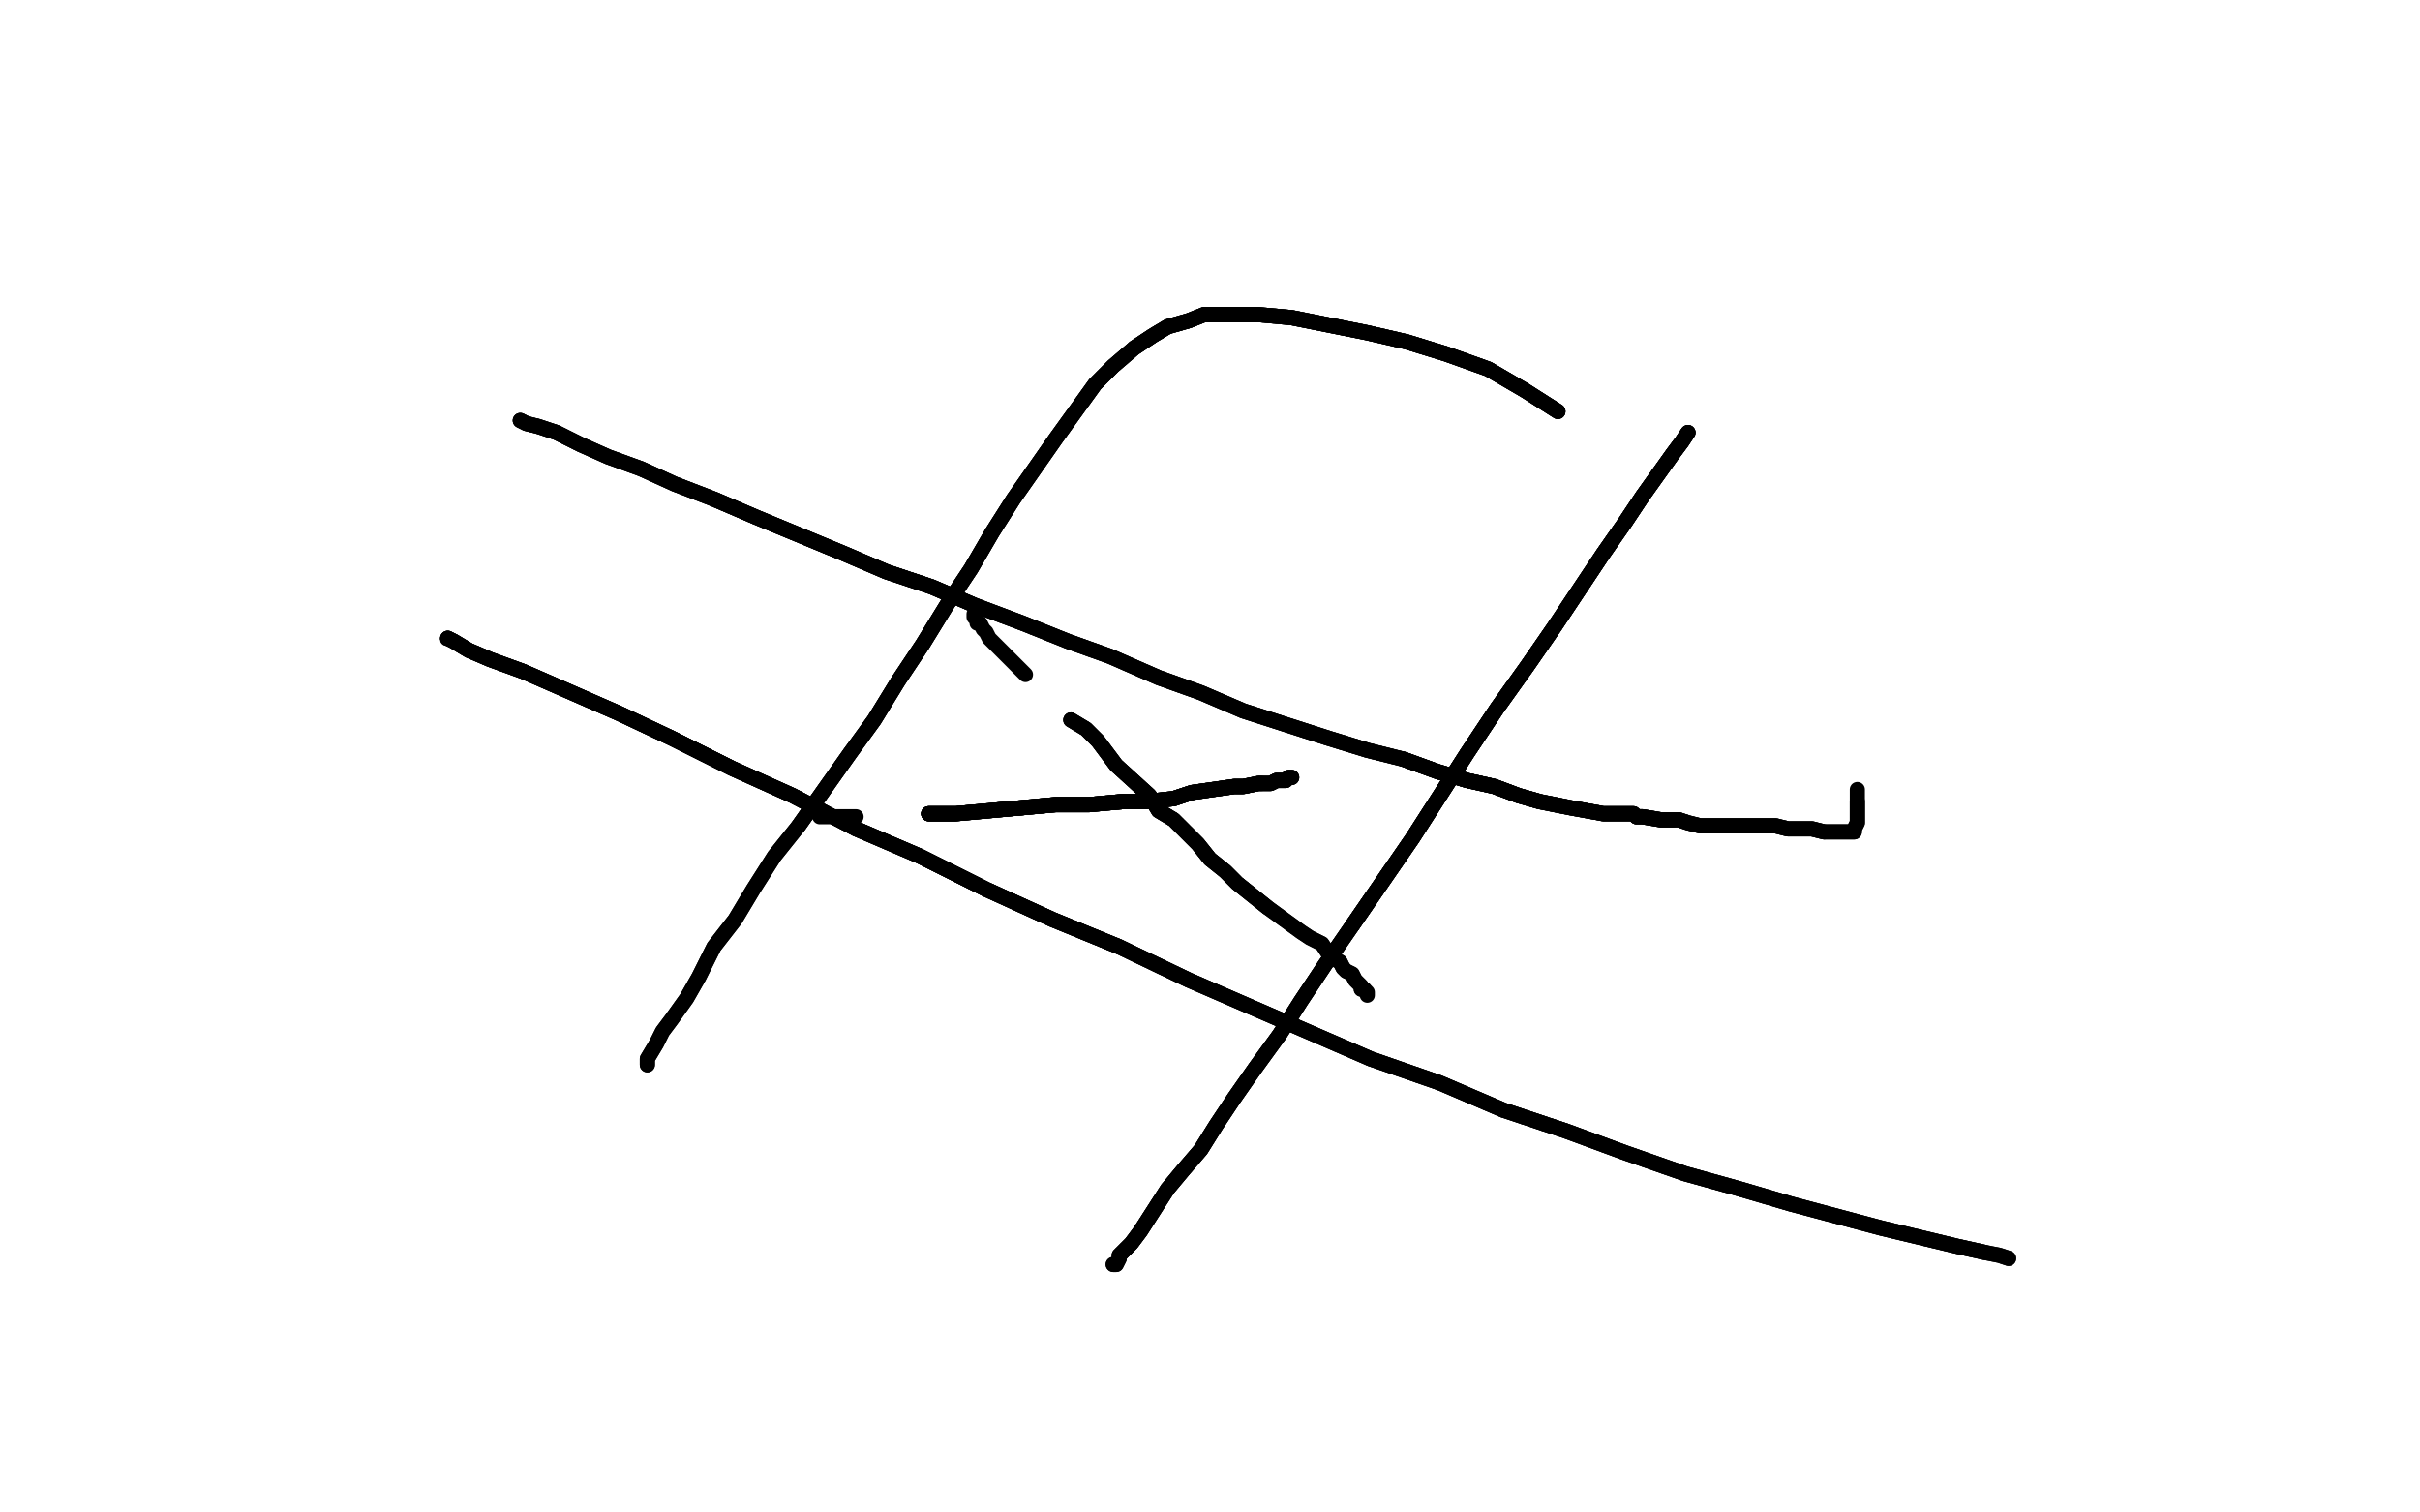 <?xml version="1.0" standalone="no"?>
<!DOCTYPE svg PUBLIC "-//W3C//DTD SVG 1.1//EN"
"http://www.w3.org/Graphics/SVG/1.1/DTD/svg11.dtd">

<svg width="800" height="500" version="1.1" xmlns="http://www.w3.org/2000/svg" xmlns:xlink="http://www.w3.org/1999/xlink" style="stroke-antialiasing: false"><desc>This SVG has been created on https://colorillo.com/</desc><rect x='0' y='0' width='800' height='500' style='fill: rgb(255,255,255); stroke-width:0' /><polyline points="172,139 174,140 178,141 184,143 192,147 201,151 212,155 223,160 236,165 250,171 279,183 293,189 308,194 322,200" style="fill: none; stroke: #000000; stroke-width: 5; stroke-linejoin: round; stroke-linecap: round; stroke-antialiasing: false; stroke-antialias: 0; opacity: 1.0"/>
<polyline points="172,139 174,140 178,141 184,143 192,147 201,151 212,155 223,160 236,165 250,171 279,183 293,189 308,194 322,200 338,206 353,212 367,217 383,224 397,229 411,235 439,244 452,248 464,251 475,255 485,258 494,260 502,263 509,265" style="fill: none; stroke: #000000; stroke-width: 5; stroke-linejoin: round; stroke-linecap: round; stroke-antialiasing: false; stroke-antialias: 0; opacity: 1.0"/>
<polyline points="172,139 174,140 178,141 184,143 192,147 201,151 212,155 223,160 236,165 250,171 279,183 293,189 308,194 322,200 338,206 353,212 367,217 383,224 397,229 411,235 439,244 452,248 464,251 475,255 485,258 494,260 502,263 509,265 514,266 519,267 530,269 533,269 535,269 537,269 538,269 540,269 541,270 543,270 549,271 550,271 553,271" style="fill: none; stroke: #000000; stroke-width: 5; stroke-linejoin: round; stroke-linecap: round; stroke-antialiasing: false; stroke-antialias: 0; opacity: 1.0"/>
<polyline points="236,165 250,171 279,183 293,189 308,194 322,200 338,206 353,212 367,217 383,224 397,229 411,235 439,244 452,248 464,251 475,255 485,258 494,260 502,263 509,265 514,266 519,267 530,269 533,269 535,269 537,269 538,269 540,269 541,270 543,270 549,271 550,271 553,271 555,271 558,272 562,273 566,273 570,273 574,273 578,273 587,273 591,274 594,274 597,274 599,274 603,275" style="fill: none; stroke: #000000; stroke-width: 5; stroke-linejoin: round; stroke-linecap: round; stroke-antialiasing: false; stroke-antialias: 0; opacity: 1.0"/>
<polyline points="464,251 475,255 485,258 494,260 502,263 509,265 514,266 519,267 530,269 533,269 535,269 537,269 538,269 540,269 541,270 543,270 549,271 550,271 553,271 555,271 558,272 562,273 566,273 570,273 574,273 578,273 587,273 591,274 594,274 597,274 599,274 603,275 604,275 607,275 608,275 610,275 612,275 613,275 613,274 614,272 614,271 614,268 614,265" style="fill: none; stroke: #000000; stroke-width: 5; stroke-linejoin: round; stroke-linecap: round; stroke-antialiasing: false; stroke-antialias: 0; opacity: 1.0"/>
<polyline points="464,251 475,255 485,258 494,260 502,263 509,265 514,266 519,267 530,269 533,269 535,269 537,269 538,269 540,269 541,270 543,270 549,271 550,271 553,271 555,271 558,272 562,273 566,273 570,273 574,273 578,273 587,273 591,274 594,274 597,274 599,274 603,275 604,275 607,275 608,275 610,275 612,275 613,275 613,274 614,272 614,271 614,268 614,265 614,261" style="fill: none; stroke: #000000; stroke-width: 5; stroke-linejoin: round; stroke-linecap: round; stroke-antialiasing: false; stroke-antialias: 0; opacity: 1.0"/>
<polyline points="515,136 504,129 492,122 478,117 465,113 452,110 427,105 416,104 406,104 398,104 393,106 386,108 381,111 375,115" style="fill: none; stroke: #000000; stroke-width: 5; stroke-linejoin: round; stroke-linecap: round; stroke-antialiasing: false; stroke-antialias: 0; opacity: 1.0"/>
<polyline points="515,136 504,129 492,122 478,117 465,113 452,110 427,105 416,104 406,104 398,104 393,106 386,108 381,111 375,115 368,121 362,127 349,145 342,155 335,165 328,176 321,188 313,200 305,213 297,225 289,238 281,249 264,273" style="fill: none; stroke: #000000; stroke-width: 5; stroke-linejoin: round; stroke-linecap: round; stroke-antialiasing: false; stroke-antialias: 0; opacity: 1.0"/>
<polyline points="515,136 504,129 492,122 478,117 465,113 452,110 427,105 416,104 406,104 398,104 393,106 386,108 381,111 375,115 368,121 362,127 349,145 342,155 335,165 328,176 321,188 313,200 305,213 297,225 289,238 281,249 264,273 256,283 249,294 243,304 236,313 231,323 227,330 222,337 219,341 217,345 214,350 214,351 214,352" style="fill: none; stroke: #000000; stroke-width: 5; stroke-linejoin: round; stroke-linecap: round; stroke-antialiasing: false; stroke-antialias: 0; opacity: 1.0"/>
<polyline points="515,136 504,129 492,122 478,117 465,113 452,110 427,105 416,104 406,104 398,104 393,106 386,108 381,111 375,115 368,121 362,127 349,145 342,155 335,165 328,176 321,188 313,200 305,213 297,225 289,238 281,249 264,273 256,283 249,294 243,304 236,313 231,323 227,330 222,337 219,341 217,345 214,350 214,351 214,352" style="fill: none; stroke: #000000; stroke-width: 5; stroke-linejoin: round; stroke-linecap: round; stroke-antialiasing: false; stroke-antialias: 0; opacity: 1.0"/>
<polyline points="558,143 556,146 553,150 543,164 537,173 530,183 522,195 514,207 505,220 495,234 485,249 476,263 467,277 447,306" style="fill: none; stroke: #000000; stroke-width: 5; stroke-linejoin: round; stroke-linecap: round; stroke-antialiasing: false; stroke-antialias: 0; opacity: 1.0"/>
<polyline points="558,143 556,146 553,150 543,164 537,173 530,183 522,195 514,207 505,220 495,234 485,249 476,263 467,277 447,306 438,319 430,331 423,342 415,353 408,363 402,372 397,380 391,387 386,393 377,407 374,411 371,414 370,415" style="fill: none; stroke: #000000; stroke-width: 5; stroke-linejoin: round; stroke-linecap: round; stroke-antialiasing: false; stroke-antialias: 0; opacity: 1.0"/>
<polyline points="558,143 556,146 553,150 543,164 537,173 530,183 522,195 514,207 505,220 495,234 485,249 476,263 467,277 447,306 438,319 430,331 423,342 415,353 408,363 402,372 397,380 391,387 386,393 377,407 374,411 371,414 370,415 370,416 369,418 368,418" style="fill: none; stroke: #000000; stroke-width: 5; stroke-linejoin: round; stroke-linecap: round; stroke-antialiasing: false; stroke-antialias: 0; opacity: 1.0"/>
<polyline points="558,143 556,146 553,150 543,164 537,173 530,183 522,195 514,207 505,220 495,234 485,249 476,263 467,277 447,306 438,319 430,331 423,342 415,353 408,363 402,372 397,380 391,387 386,393 377,407 374,411 371,414 370,415 370,416 369,418 368,418" style="fill: none; stroke: #000000; stroke-width: 5; stroke-linejoin: round; stroke-linecap: round; stroke-antialiasing: false; stroke-antialias: 0; opacity: 1.0"/>
<circle cx="147.5" cy="211.5" r="2" style="fill: #000000; stroke-antialiasing: false; stroke-antialias: 0; opacity: 1.0"/>
<polyline points="148,211 150,212 155,215 162,218 173,222 205,236 222,244 242,254 262,263 283,274 304,283 326,294 348,304 370,313" style="fill: none; stroke: #000000; stroke-width: 5; stroke-linejoin: round; stroke-linecap: round; stroke-antialiasing: false; stroke-antialias: 0; opacity: 1.0"/>
<polyline points="148,211 150,212 155,215 162,218 173,222 205,236 222,244 242,254 262,263 283,274 304,283 326,294 348,304 370,313 393,324 453,350 476,358 497,367 518,374 537,381 557,388 575,393 592,398 607,402 622,406 647,412 656,414" style="fill: none; stroke: #000000; stroke-width: 5; stroke-linejoin: round; stroke-linecap: round; stroke-antialiasing: false; stroke-antialias: 0; opacity: 1.0"/>
<polyline points="148,211 150,212 155,215 162,218 173,222 205,236 222,244 242,254 262,263 283,274 304,283 326,294 348,304 370,313 393,324 453,350 476,358 497,367 518,374 537,381 557,388 575,393 592,398 607,402 622,406 647,412 656,414 661,415 664,416" style="fill: none; stroke: #000000; stroke-width: 5; stroke-linejoin: round; stroke-linecap: round; stroke-antialiasing: false; stroke-antialias: 0; opacity: 1.0"/>
<polyline points="148,211 150,212 155,215 162,218 173,222 205,236 222,244 242,254 262,263 283,274 304,283 326,294 348,304 370,313 393,324 453,350 476,358 497,367 518,374 537,381 557,388 575,393 592,398 607,402 622,406 647,412 656,414 661,415 664,416" style="fill: none; stroke: #000000; stroke-width: 5; stroke-linejoin: round; stroke-linecap: round; stroke-antialiasing: false; stroke-antialias: 0; opacity: 1.0"/>
<polyline points="322,203 322,204 323,205 323,206 324,206 325,208 326,209 327,211 329,213 335,219 339,223" style="fill: none; stroke: #000000; stroke-width: 5; stroke-linejoin: round; stroke-linecap: round; stroke-antialiasing: false; stroke-antialias: 0; opacity: 1.0"/>
<polyline points="354,238 359,241 363,245 366,249 369,253 380,263 383,268 388,271 392,275 396,279 400,284 405,288 409,292 414,296 419,300" style="fill: none; stroke: #000000; stroke-width: 5; stroke-linejoin: round; stroke-linecap: round; stroke-antialiasing: false; stroke-antialias: 0; opacity: 1.0"/>
<polyline points="354,238 359,241 363,245 366,249 369,253 380,263 383,268 388,271 392,275 396,279 400,284 405,288 409,292 414,296 419,300 430,308 433,310 437,312 439,315 441,317 443,318 444,320 445,321 447,322 448,324 450,326 450,327 451,327" style="fill: none; stroke: #000000; stroke-width: 5; stroke-linejoin: round; stroke-linecap: round; stroke-antialiasing: false; stroke-antialias: 0; opacity: 1.0"/>
<polyline points="354,238 359,241 363,245 366,249 369,253 380,263 383,268 388,271 392,275 396,279 400,284 405,288 409,292 414,296 419,300 430,308 433,310 437,312 439,315 441,317 443,318 444,320 445,321 447,322 448,324 450,326 450,327 451,327 452,328 452,329" style="fill: none; stroke: #000000; stroke-width: 5; stroke-linejoin: round; stroke-linecap: round; stroke-antialiasing: false; stroke-antialias: 0; opacity: 1.0"/>
<polyline points="271,270 272,270 273,270 275,270 279,270 283,270" style="fill: none; stroke: #000000; stroke-width: 5; stroke-linejoin: round; stroke-linecap: round; stroke-antialiasing: false; stroke-antialias: 0; opacity: 1.0"/>
<polyline points="307,269 316,269 327,268 338,267 349,266 360,266 371,265" style="fill: none; stroke: #000000; stroke-width: 5; stroke-linejoin: round; stroke-linecap: round; stroke-antialiasing: false; stroke-antialias: 0; opacity: 1.0"/>
<polyline points="307,269 316,269 327,268 338,267 349,266 360,266 371,265 379,265 388,264 394,262 408,260 411,260 416,259 417,259" style="fill: none; stroke: #000000; stroke-width: 5; stroke-linejoin: round; stroke-linecap: round; stroke-antialiasing: false; stroke-antialias: 0; opacity: 1.0"/>
<polyline points="307,269 316,269 327,268 338,267 349,266 360,266 371,265 379,265 388,264 394,262 408,260 411,260 416,259 417,259 419,259 420,259 422,258 423,258 425,258" style="fill: none; stroke: #000000; stroke-width: 5; stroke-linejoin: round; stroke-linecap: round; stroke-antialiasing: false; stroke-antialias: 0; opacity: 1.0"/>
<polyline points="307,269 316,269 327,268 338,267 349,266 360,266 371,265 379,265 388,264 394,262 408,260 411,260 416,259 417,259 419,259 420,259 422,258 423,258 425,258 426,257 427,257" style="fill: none; stroke: #000000; stroke-width: 5; stroke-linejoin: round; stroke-linecap: round; stroke-antialiasing: false; stroke-antialias: 0; opacity: 1.0"/>
<polyline points="307,269 316,269 327,268 338,267 349,266 360,266 371,265 379,265 388,264 394,262 408,260 411,260 416,259 417,259 419,259 420,259 422,258 423,258 425,258 426,257 427,257" style="fill: none; stroke: #000000; stroke-width: 5; stroke-linejoin: round; stroke-linecap: round; stroke-antialiasing: false; stroke-antialias: 0; opacity: 1.0"/>
<polyline points="307,269 316,269 327,268 338,267 349,266 360,266 371,265 379,265 388,264 394,262 408,260 411,260 416,259 417,259 419,259 420,259 422,258 423,258 425,258 426,257 427,257" style="fill: none; stroke: #000000; stroke-width: 5; stroke-linejoin: round; stroke-linecap: round; stroke-antialiasing: false; stroke-antialias: 0; opacity: 1.0"/>
</svg>
